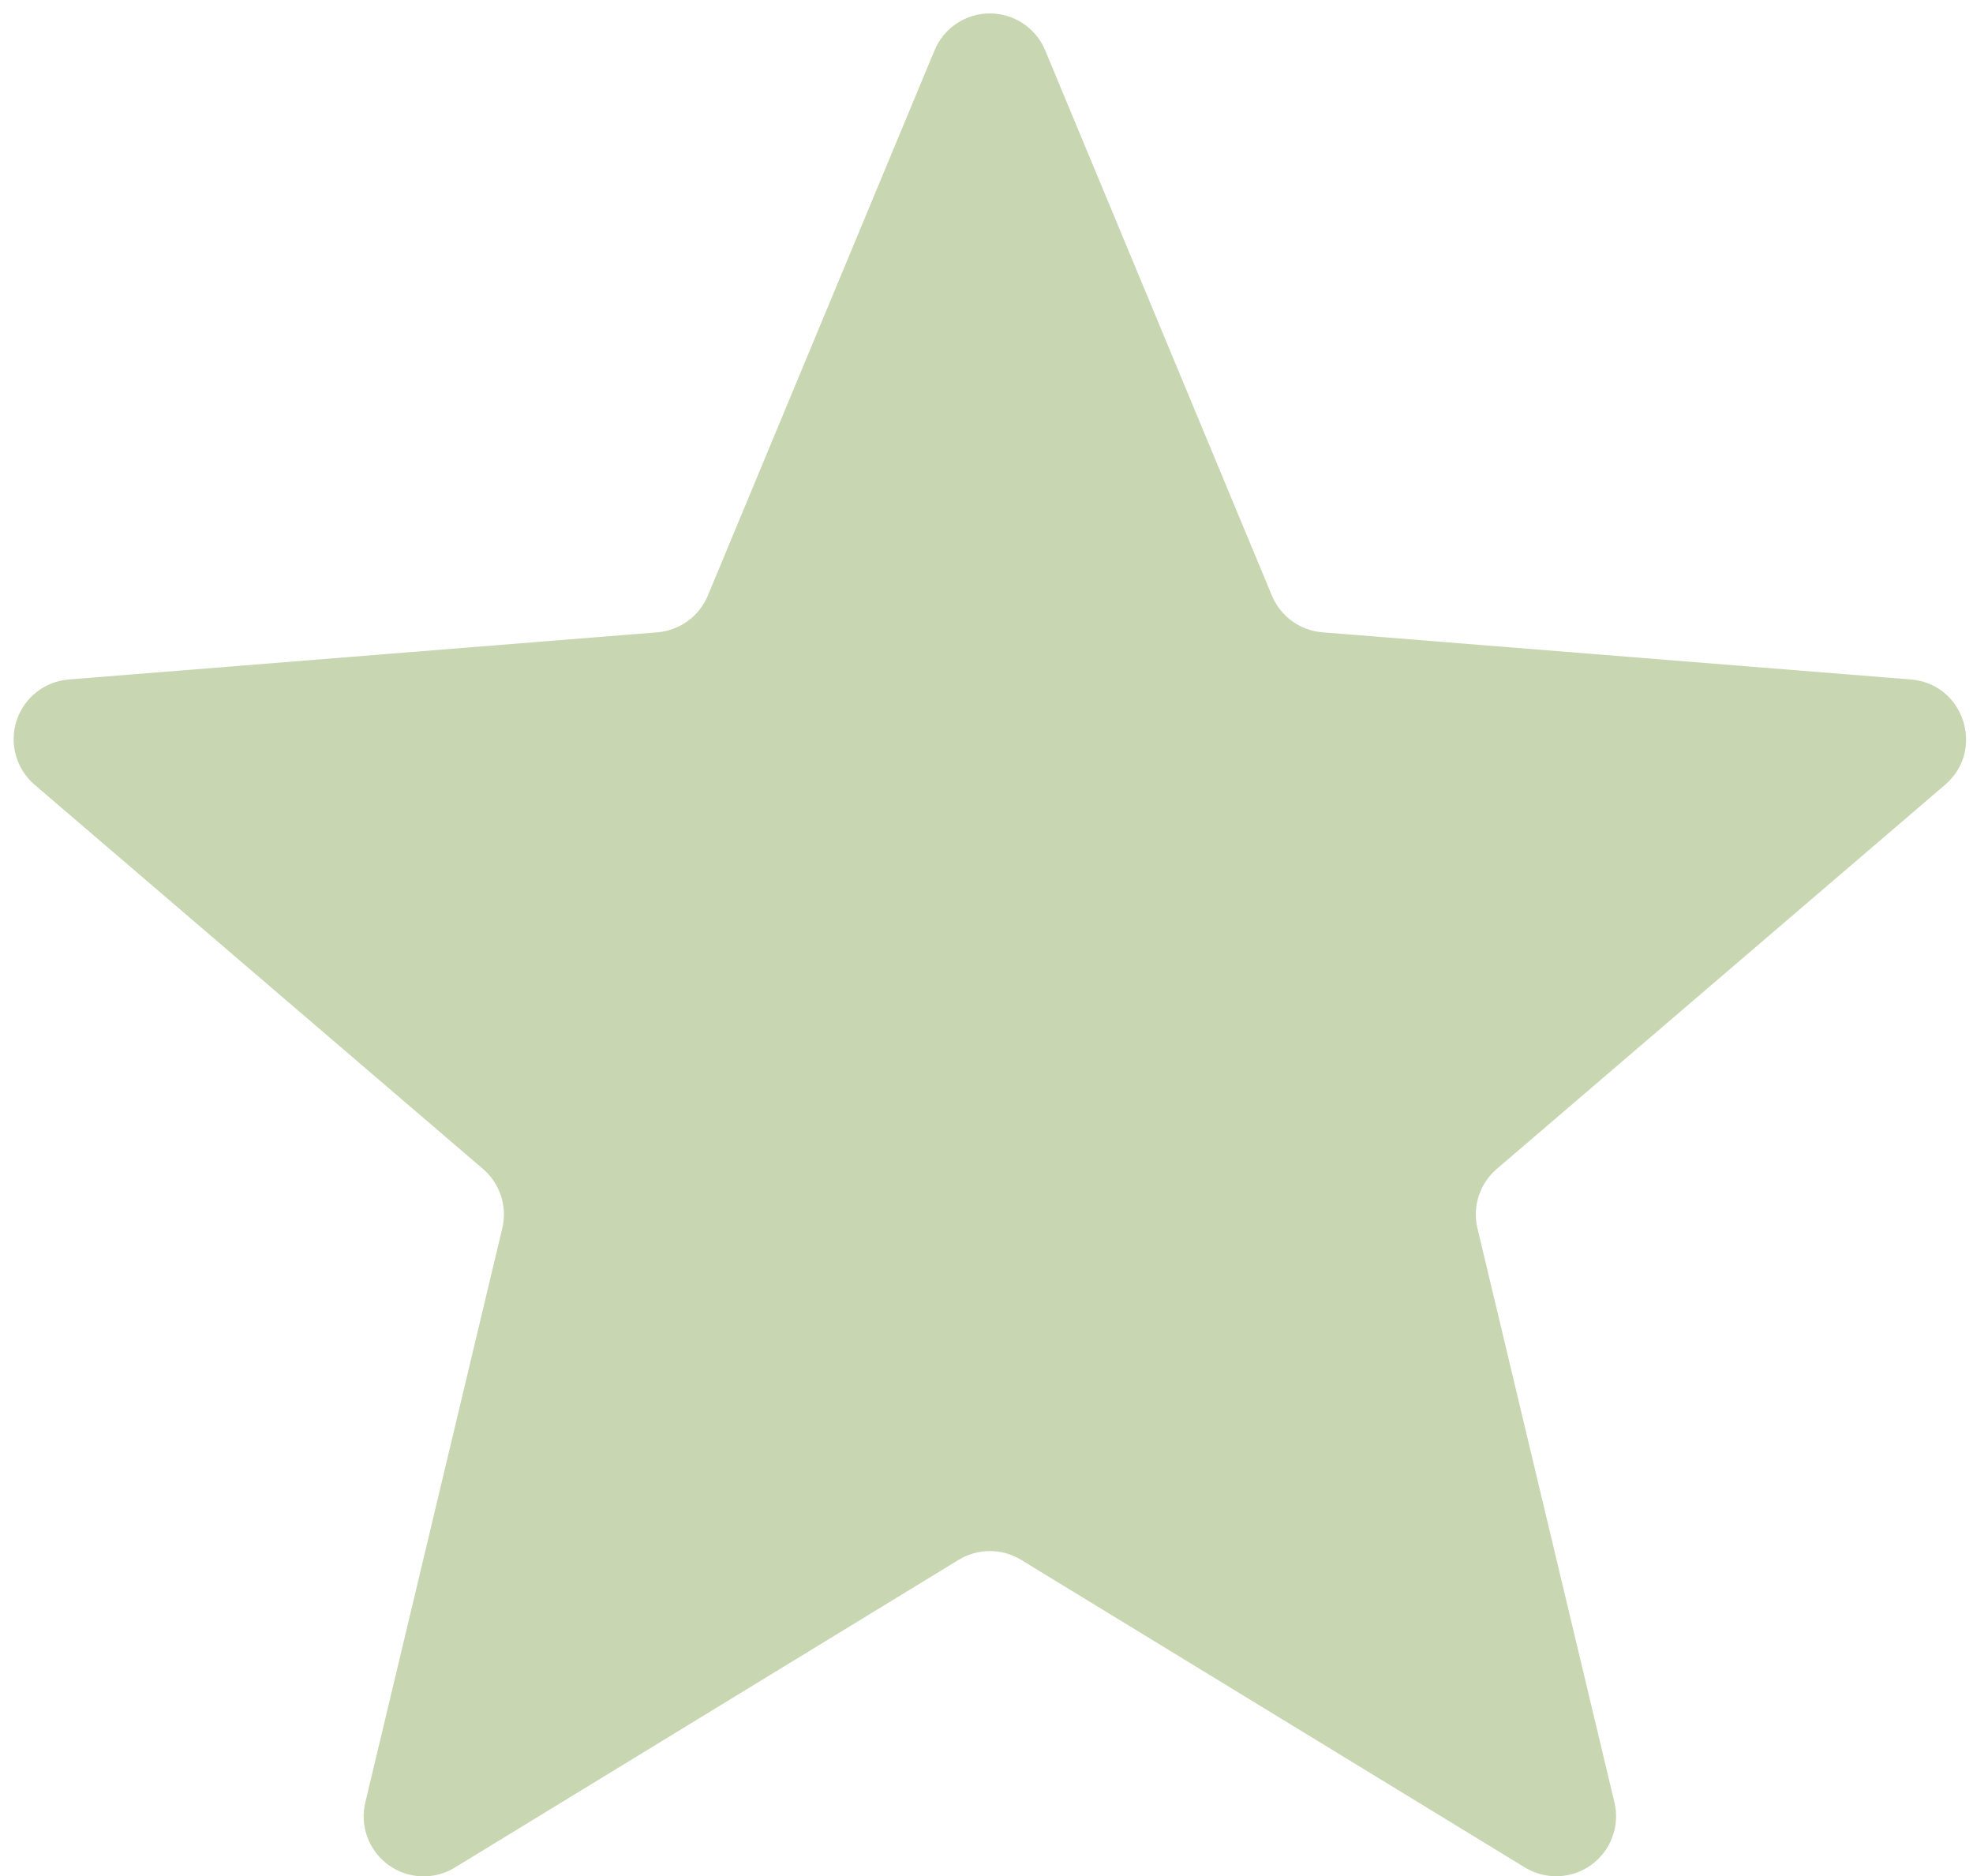 <svg width="102" height="97" viewBox="0 0 102 97" fill="none" xmlns="http://www.w3.org/2000/svg">
<path d="M48.308 2.617C48.541 2.048 48.938 1.561 49.448 1.219C49.959 0.877 50.559 0.694 51.174 0.694C51.789 0.694 52.389 0.877 52.9 1.219C53.41 1.561 53.807 2.048 54.04 2.617L65.753 30.788C65.972 31.315 66.333 31.771 66.794 32.107C67.256 32.442 67.802 32.644 68.371 32.689L98.785 35.126C101.536 35.346 102.649 38.78 100.555 40.571L77.383 60.425C76.95 60.795 76.627 61.278 76.45 61.819C76.273 62.361 76.249 62.941 76.38 63.495L83.463 93.177C83.605 93.772 83.568 94.396 83.355 94.971C83.143 95.545 82.765 96.043 82.27 96.403C81.775 96.763 81.184 96.968 80.572 96.992C79.96 97.016 79.355 96.858 78.832 96.539L52.789 80.637C52.303 80.34 51.744 80.183 51.174 80.183C50.604 80.183 50.045 80.34 49.559 80.637L23.515 96.544C22.993 96.864 22.388 97.022 21.776 96.998C21.164 96.973 20.573 96.769 20.078 96.409C19.583 96.049 19.205 95.55 18.993 94.976C18.78 94.402 18.743 93.778 18.886 93.182L25.968 63.495C26.1 62.941 26.075 62.361 25.898 61.819C25.721 61.277 25.398 60.795 24.965 60.425L1.793 40.571C1.327 40.173 0.989 39.646 0.822 39.056C0.655 38.466 0.667 37.84 0.857 37.257C1.046 36.673 1.404 36.16 1.886 35.78C2.368 35.401 2.951 35.173 3.563 35.126L33.977 32.689C34.546 32.644 35.092 32.442 35.553 32.107C36.015 31.771 36.376 31.315 36.595 30.788L48.308 2.617Z" fill="#C8D6B2"/>
</svg>
